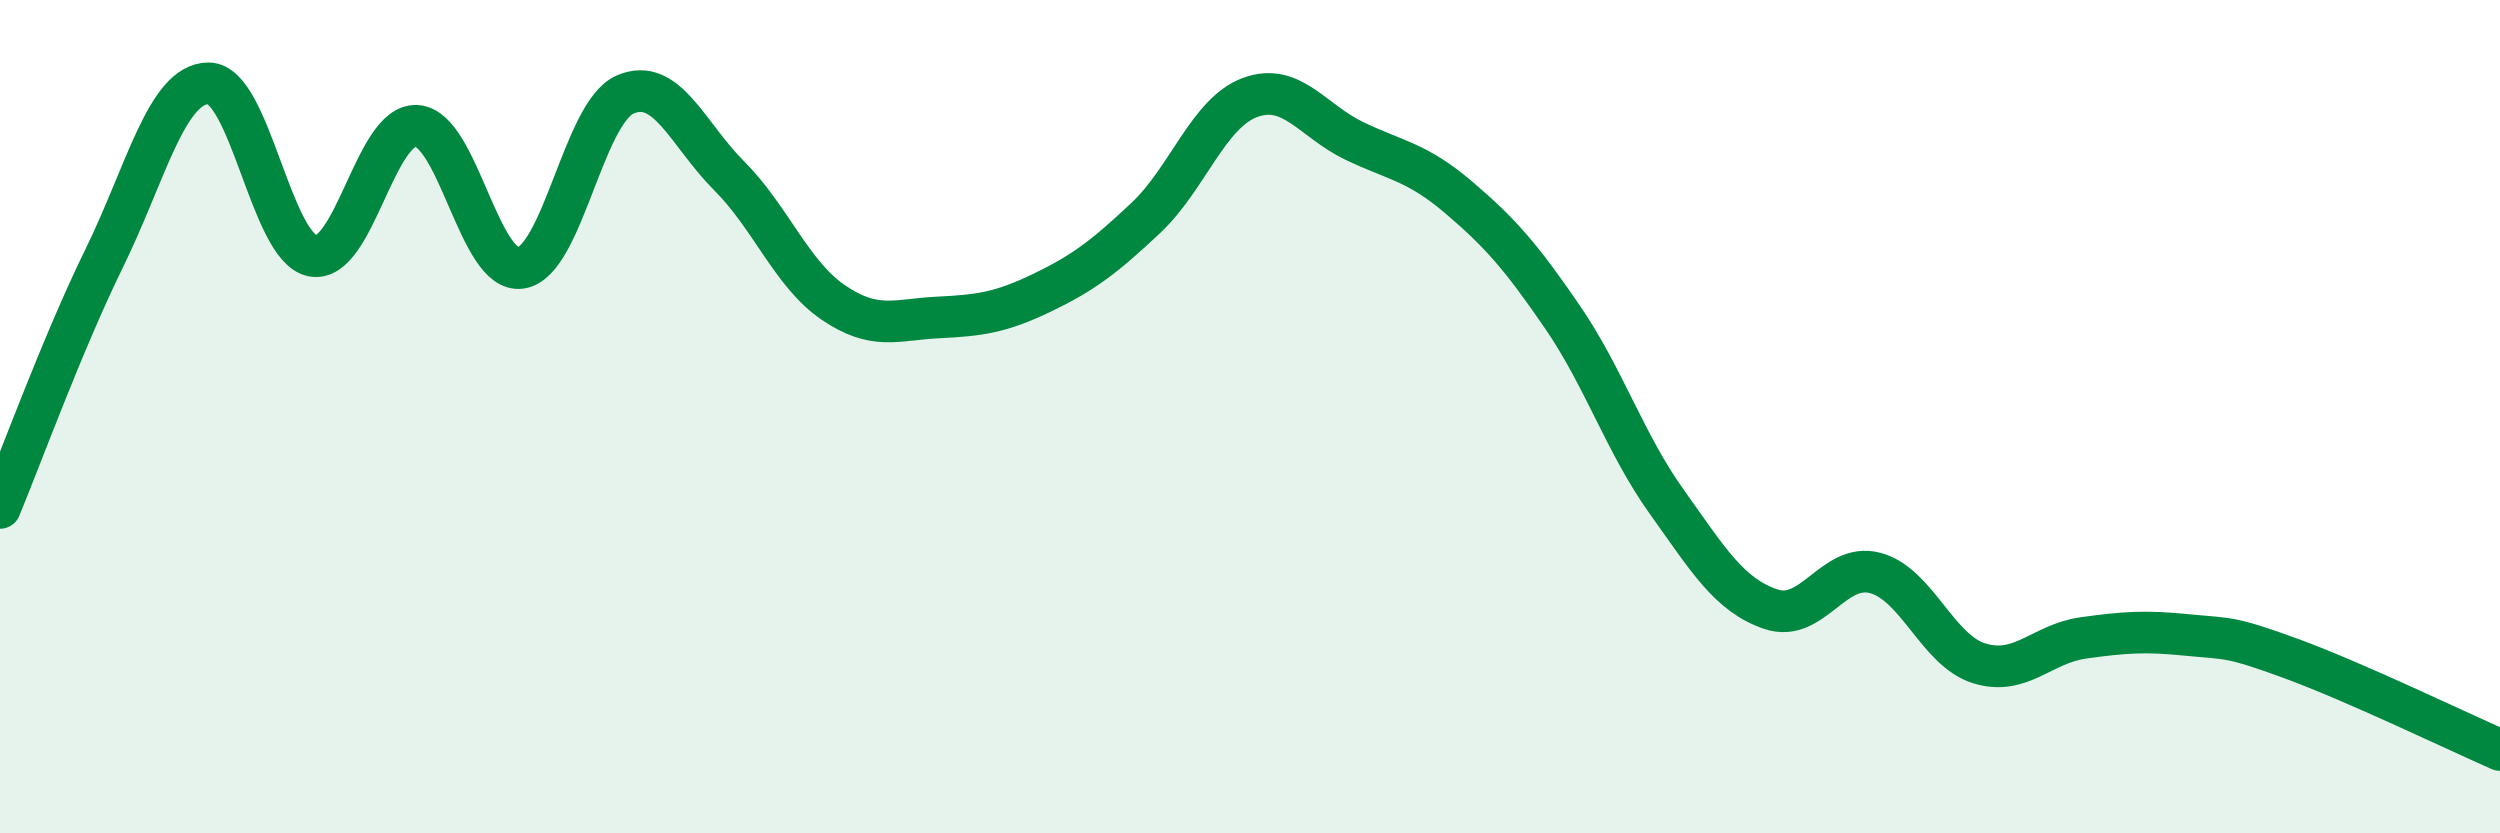 
    <svg width="60" height="20" viewBox="0 0 60 20" xmlns="http://www.w3.org/2000/svg">
      <path
        d="M 0,12.19 C 0.5,10.99 1.5,8.24 2.5,6.2 C 3.5,4.16 4,2.01 5,2 C 6,1.99 6.5,5.94 7.5,6.14 C 8.5,6.34 9,2.96 10,3.02 C 11,3.08 11.5,6.58 12.5,6.43 C 13.5,6.28 14,2.71 15,2.27 C 16,1.83 16.5,3.22 17.5,4.22 C 18.5,5.22 19,6.58 20,7.26 C 21,7.94 21.5,7.67 22.5,7.62 C 23.5,7.57 24,7.51 25,7.03 C 26,6.55 26.5,6.17 27.5,5.23 C 28.5,4.29 29,2.71 30,2.34 C 31,1.97 31.5,2.9 32.5,3.38 C 33.5,3.86 34,3.88 35,4.73 C 36,5.58 36.5,6.15 37.5,7.61 C 38.5,9.07 39,10.64 40,12.04 C 41,13.44 41.5,14.28 42.5,14.62 C 43.5,14.96 44,13.49 45,13.75 C 46,14.01 46.5,15.61 47.5,15.92 C 48.5,16.23 49,15.45 50,15.31 C 51,15.17 51.5,15.14 52.5,15.24 C 53.5,15.34 53.5,15.26 55,15.81 C 56.5,16.36 59,17.56 60,18L60 20L0 20Z"
        fill="#008740"
        opacity="0.1"
        stroke-linecap="round"
        stroke-linejoin="round"
      />
      <path
        d="M 0,12.19 C 0.5,10.99 1.5,8.24 2.5,6.2 C 3.5,4.16 4,2.01 5,2 C 6,1.99 6.5,5.94 7.5,6.14 C 8.5,6.34 9,2.96 10,3.02 C 11,3.08 11.5,6.58 12.5,6.43 C 13.5,6.28 14,2.71 15,2.27 C 16,1.83 16.5,3.22 17.5,4.22 C 18.5,5.22 19,6.58 20,7.26 C 21,7.94 21.5,7.67 22.5,7.62 C 23.5,7.57 24,7.51 25,7.03 C 26,6.55 26.5,6.17 27.5,5.23 C 28.5,4.29 29,2.71 30,2.34 C 31,1.97 31.5,2.9 32.5,3.38 C 33.5,3.86 34,3.88 35,4.73 C 36,5.58 36.5,6.15 37.5,7.61 C 38.5,9.07 39,10.64 40,12.04 C 41,13.44 41.5,14.28 42.5,14.62 C 43.5,14.96 44,13.49 45,13.75 C 46,14.01 46.5,15.61 47.5,15.92 C 48.5,16.23 49,15.45 50,15.31 C 51,15.17 51.5,15.14 52.5,15.24 C 53.5,15.34 53.5,15.26 55,15.81 C 56.5,16.36 59,17.56 60,18"
        stroke="#008740"
        stroke-width="1"
        fill="none"
        stroke-linecap="round"
        stroke-linejoin="round"
      />
    </svg>
  